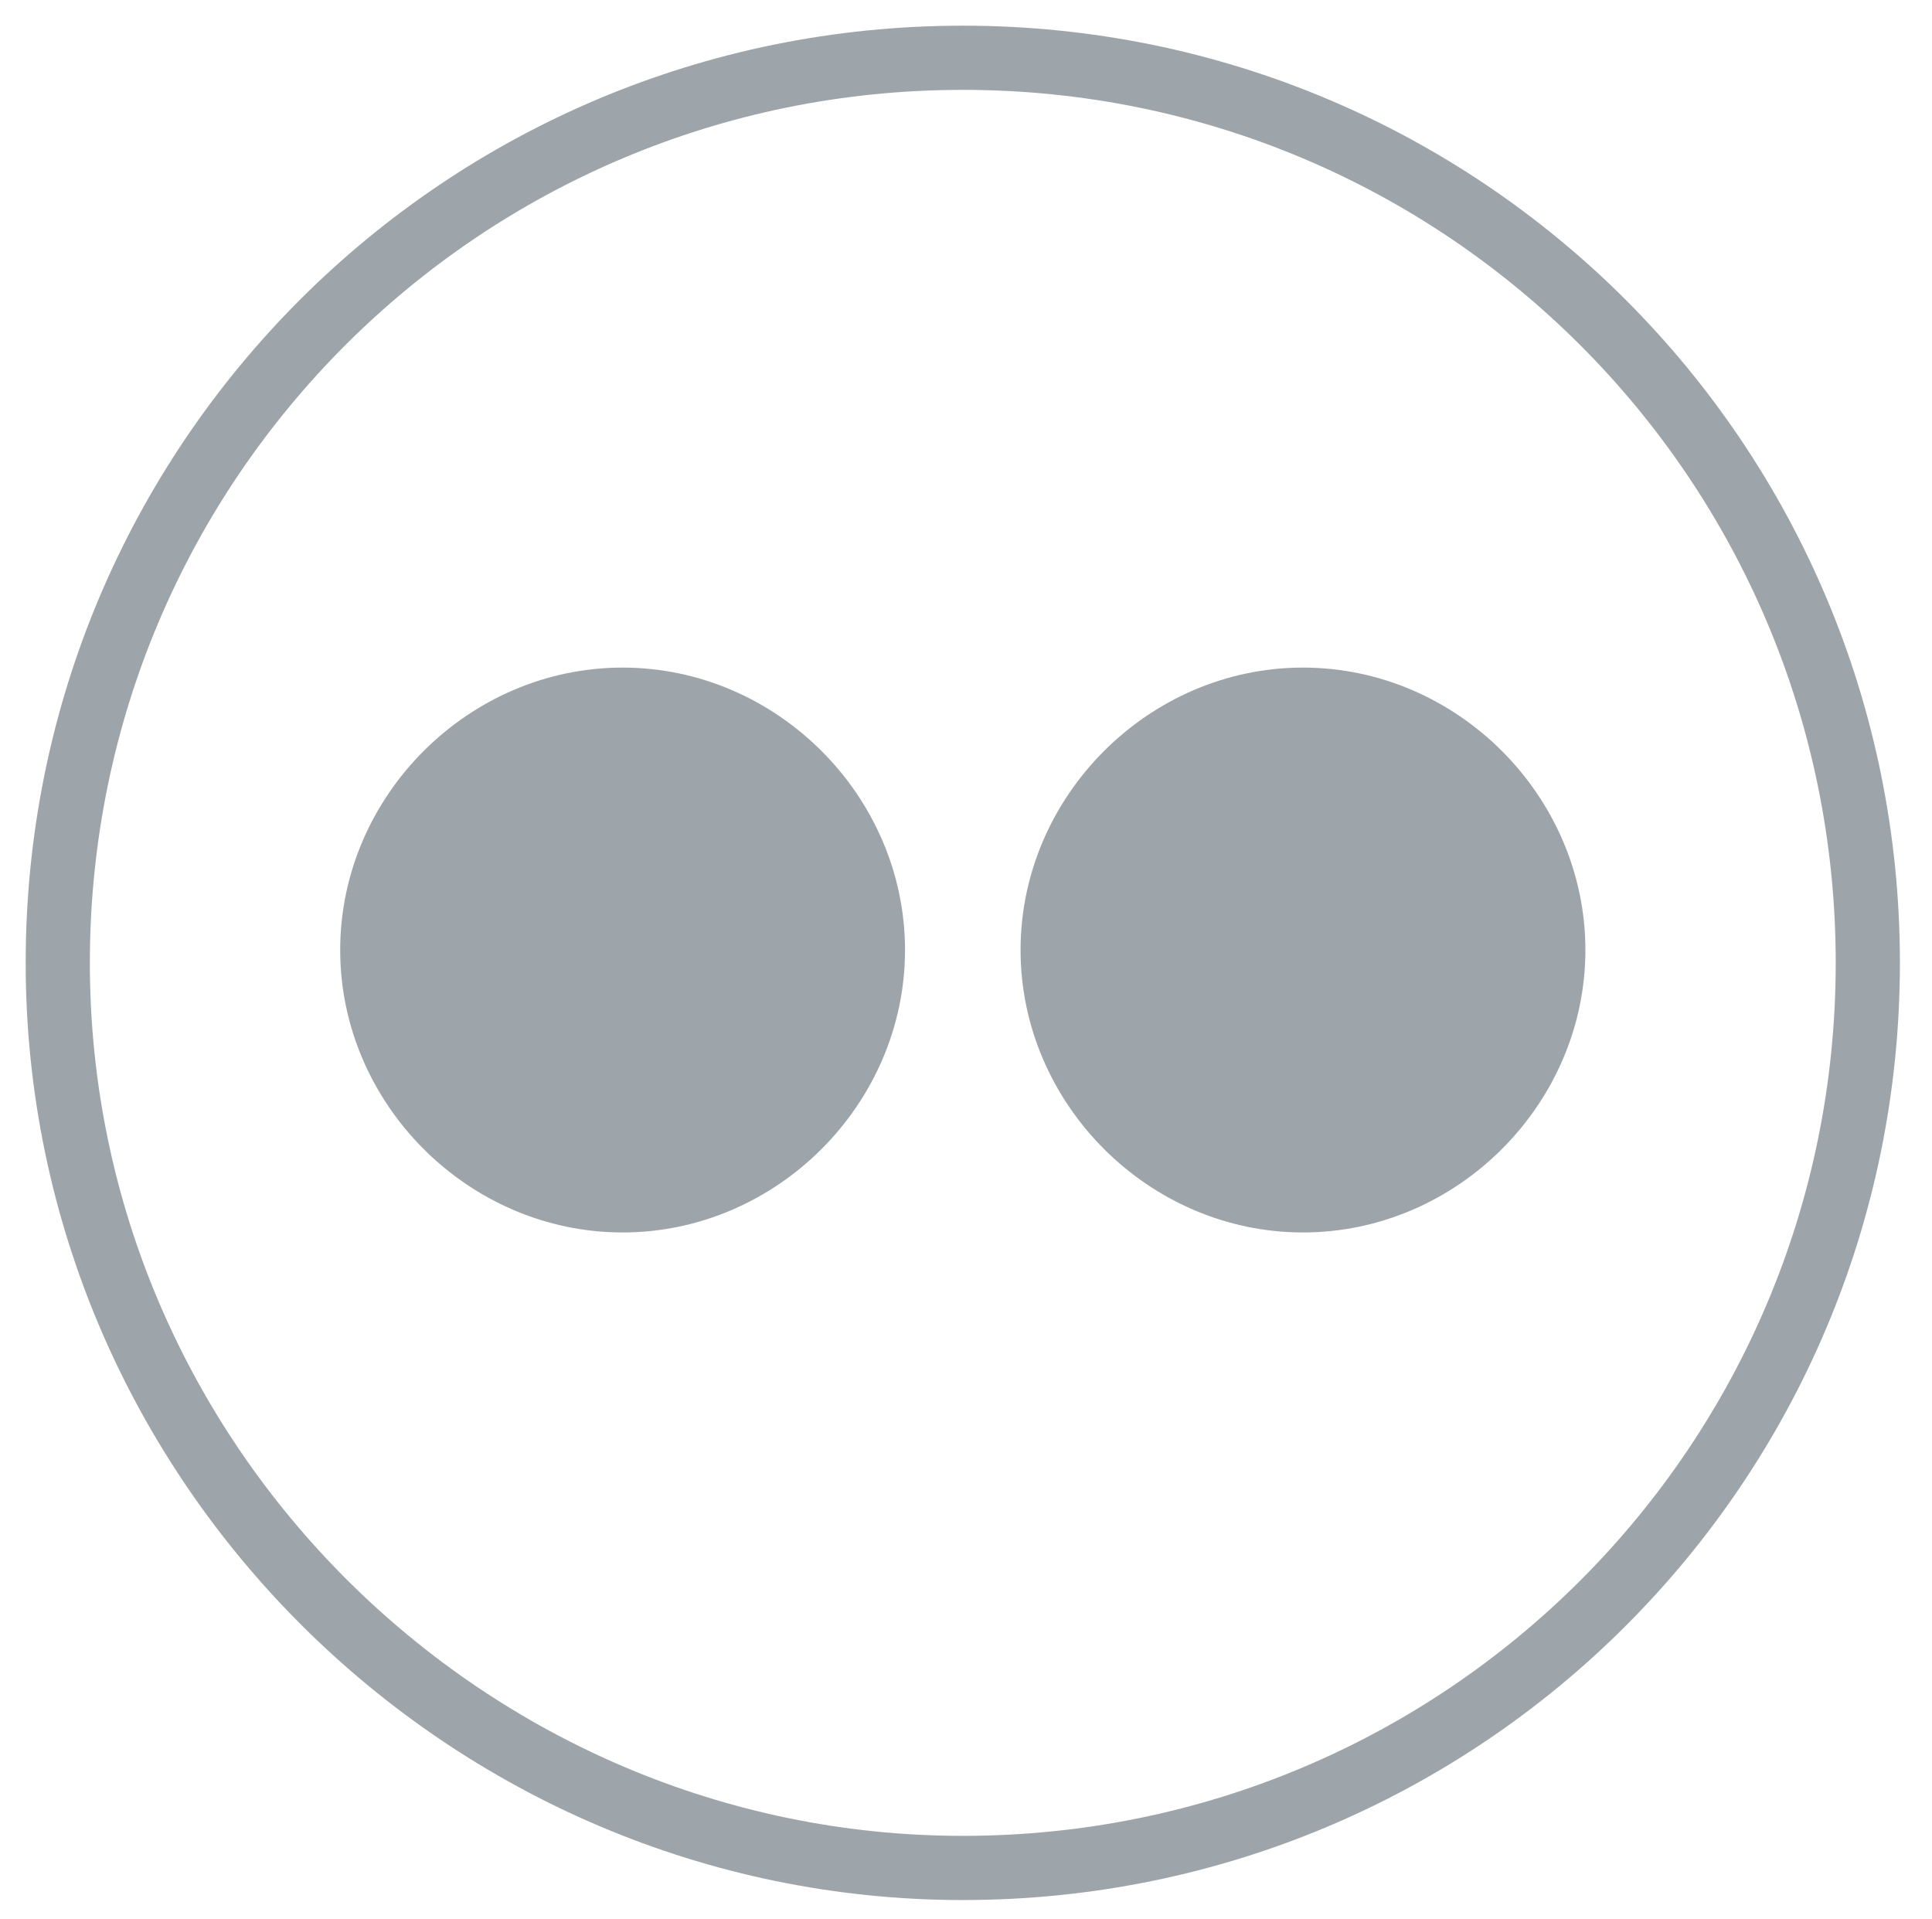 <?xml version="1.0" encoding="utf-8"?>
<!-- Generator: Adobe Illustrator 22.1.0, SVG Export Plug-In . SVG Version: 6.00 Build 0)  -->
<svg version="1.1" id="Ebene_1" xmlns="http://www.w3.org/2000/svg" xmlns:xlink="http://www.w3.org/1999/xlink" x="0px" y="0px"
	 viewBox="0 0 30.1 29.9" style="enable-background:new 0 0 30.1 29.9;" xml:space="preserve">
<style type="text/css">
	.st0{fill:#9ea5aa;}
	.st1{fill:none;stroke:#9ea5aa;}
</style>
<path class="st1" d="M15,29.1c7.8,0,14.1-6.3,14.1-14.1c0-7.8-6.3-14.1-14.1-14.1S0.9,7.2,0.9,15C0.9,22.8,7.3,29.1,15,29.1z"/>
<g>
	<path class="st0" d="M9.7,19.2c2.4,0,4.4-2,4.4-4.4s-2-4.4-4.4-4.4s-4.4,2-4.4,4.4S7.3,19.2,9.7,19.2"/>
	<path class="st0" d="M20.3,19.2c2.4,0,4.4-2,4.4-4.4s-2-4.4-4.4-4.4s-4.4,2-4.4,4.4S17.9,19.2,20.3,19.2"/>
</g>
</svg>
